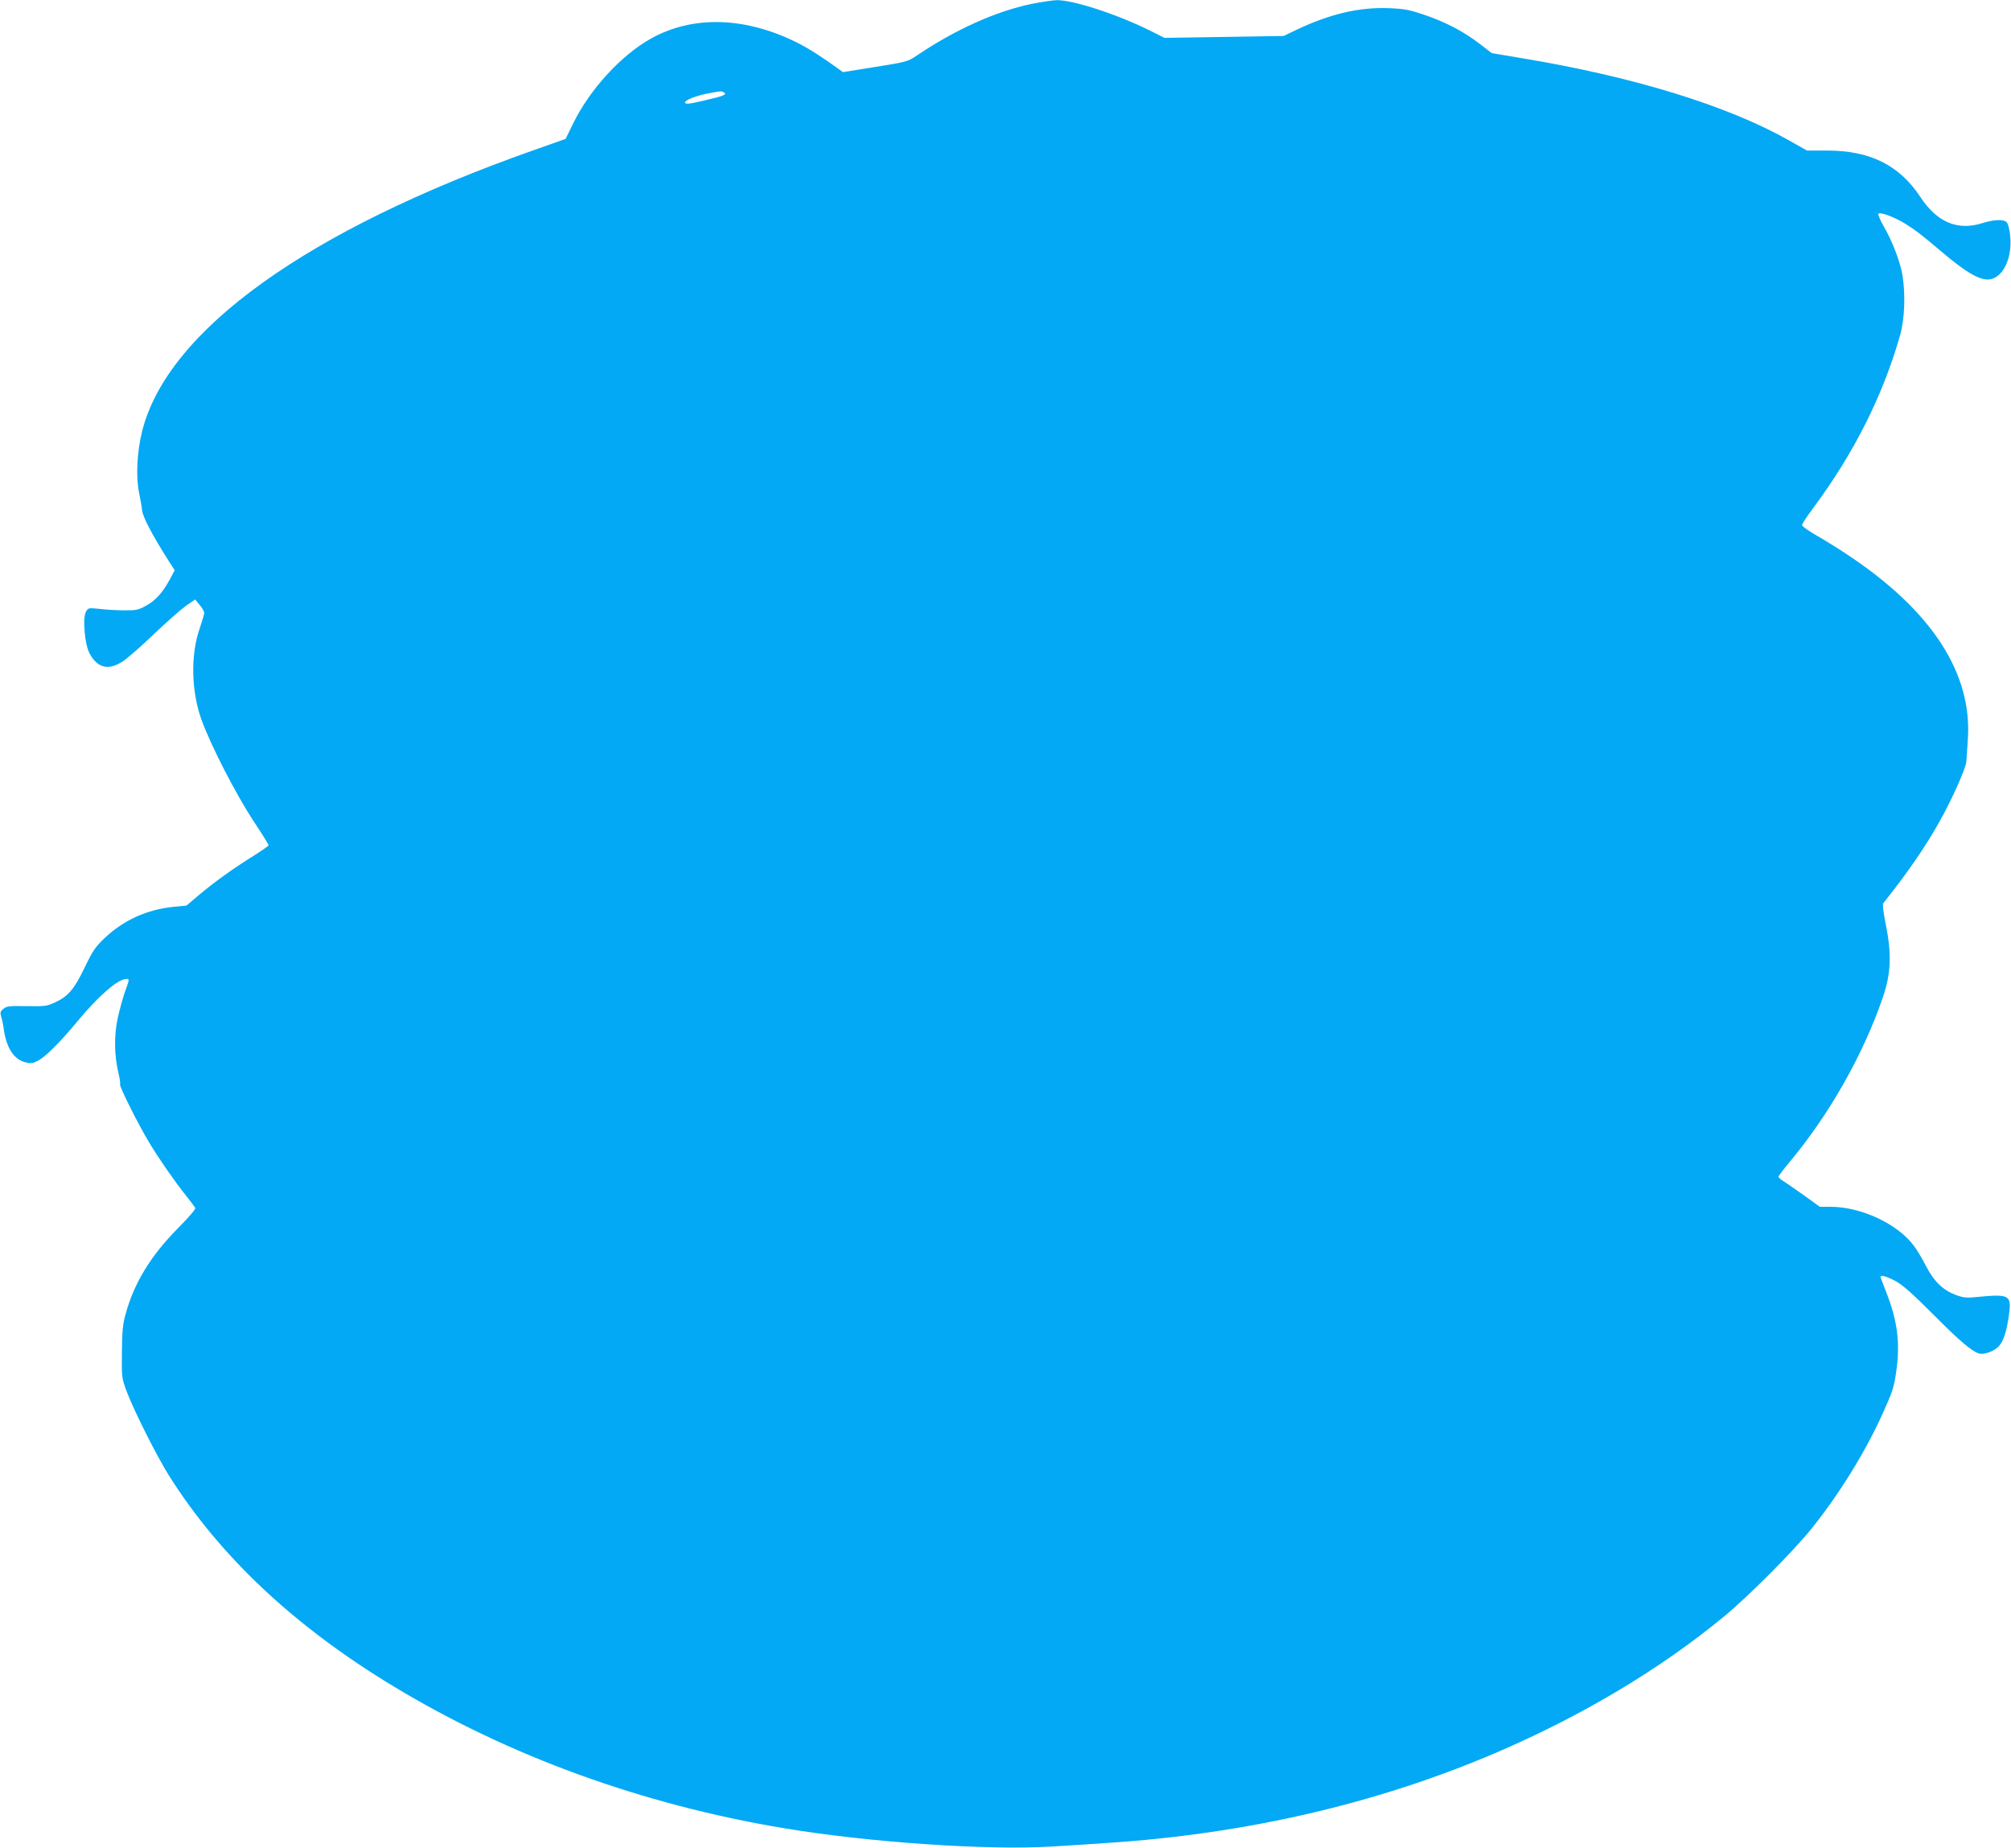 <?xml version="1.0" standalone="no"?>
<!DOCTYPE svg PUBLIC "-//W3C//DTD SVG 20010904//EN"
 "http://www.w3.org/TR/2001/REC-SVG-20010904/DTD/svg10.dtd">
<svg version="1.0" xmlns="http://www.w3.org/2000/svg"
 width="1280pt" height="1176pt" viewBox="0 0 1280 1176"
 preserveAspectRatio="xMidYMid meet">
<g transform="translate(0,1176) scale(0.1,-0.1)"
fill="#03a9f4" stroke="none">
<path d="M6565 11735 c-229 -48 -484 -163 -729 -328 -58 -39 -65 -41 -265 -73
l-206 -33 -30 22 c-102 74 -190 130 -260 165 -332 166 -665 175 -931 27 -190
-106 -389 -323 -495 -539 l-49 -100 -204 -72 c-1440 -508 -2329 -1146 -2491
-1787 -33 -131 -41 -290 -20 -392 9 -44 18 -93 19 -110 3 -42 64 -158 168
-322 l40 -62 -32 -60 c-45 -83 -89 -132 -151 -166 -48 -27 -63 -30 -139 -29
-47 0 -117 4 -156 9 -69 7 -72 7 -86 -16 -24 -39 -9 -213 23 -269 51 -92 119
-108 209 -50 30 19 120 98 200 175 81 77 173 158 204 180 l58 40 29 -35 c16
-19 29 -41 29 -50 0 -9 -14 -56 -31 -106 -57 -166 -51 -399 15 -579 61 -165
217 -468 325 -633 56 -84 101 -157 101 -161 0 -4 -42 -33 -92 -65 -124 -76
-256 -171 -352 -252 l-79 -67 -82 -8 c-169 -17 -317 -84 -437 -197 -62 -59
-77 -81 -129 -189 -66 -137 -104 -183 -188 -222 -52 -24 -65 -26 -181 -24
-111 2 -128 0 -148 -17 -21 -17 -22 -24 -14 -52 6 -18 13 -53 16 -78 17 -118
63 -190 135 -210 35 -9 47 -8 78 7 49 23 145 119 265 264 126 152 249 258 301
259 22 0 22 0 -7 -80 -13 -36 -34 -113 -47 -170 -24 -115 -22 -238 6 -354 8
-33 12 -63 9 -67 -6 -11 119 -261 188 -374 64 -106 159 -242 232 -334 29 -36
55 -71 59 -78 4 -7 -38 -56 -106 -125 -177 -178 -284 -352 -339 -556 -17 -62
-21 -109 -22 -239 -2 -161 -1 -163 31 -250 48 -126 191 -410 270 -536 324
-513 799 -959 1428 -1339 732 -443 1580 -751 2480 -902 543 -91 1309 -143
1715 -117 102 6 255 16 340 22 888 57 1722 250 2476 572 550 235 1054 536
1459 871 154 127 445 419 558 561 175 218 343 490 450 729 64 142 72 167 86
264 27 183 9 328 -65 513 -19 48 -34 89 -34 93 0 14 36 4 94 -26 46 -25 104
-76 241 -213 166 -167 241 -231 289 -248 30 -11 97 12 128 45 31 34 51 96 66
208 15 118 0 126 -203 106 -70 -7 -87 -5 -139 14 -81 31 -136 85 -187 183 -23
45 -58 104 -78 130 -104 139 -336 247 -529 247 l-69 0 -94 68 c-52 37 -111 78
-131 91 -21 12 -38 27 -38 32 0 5 29 44 65 87 255 303 475 690 600 1057 51
149 56 271 19 457 -17 85 -23 133 -16 141 156 196 268 359 359 522 80 143 166
336 169 380 1 22 6 83 9 135 31 424 -229 824 -766 1180 -64 43 -156 99 -203
126 -47 27 -86 55 -86 62 0 8 31 55 68 105 261 349 449 724 557 1107 28 99 34
259 14 379 -13 82 -66 221 -120 312 -22 39 -37 75 -33 79 13 12 104 -22 171
-64 66 -41 105 -71 224 -172 169 -144 261 -196 323 -180 81 20 134 139 121
273 -4 43 -13 79 -22 88 -20 21 -79 19 -159 -6 -155 -48 -285 7 -390 166 -134
204 -321 297 -596 297 l-127 0 -113 64 c-390 221 -990 406 -1703 524 l-190 32
-78 60 c-103 79 -217 138 -352 184 -95 32 -126 38 -225 42 -187 7 -368 -35
-578 -133 l-92 -44 -379 -6 -379 -6 -88 44 c-209 105 -496 198 -599 196 -27
-1 -99 -12 -160 -24z m-1956 -564 c20 -13 -7 -23 -124 -50 -97 -23 -125 -26
-125 -13 0 15 74 44 145 57 88 17 87 16 104 6z"/>
</g>
</svg>
